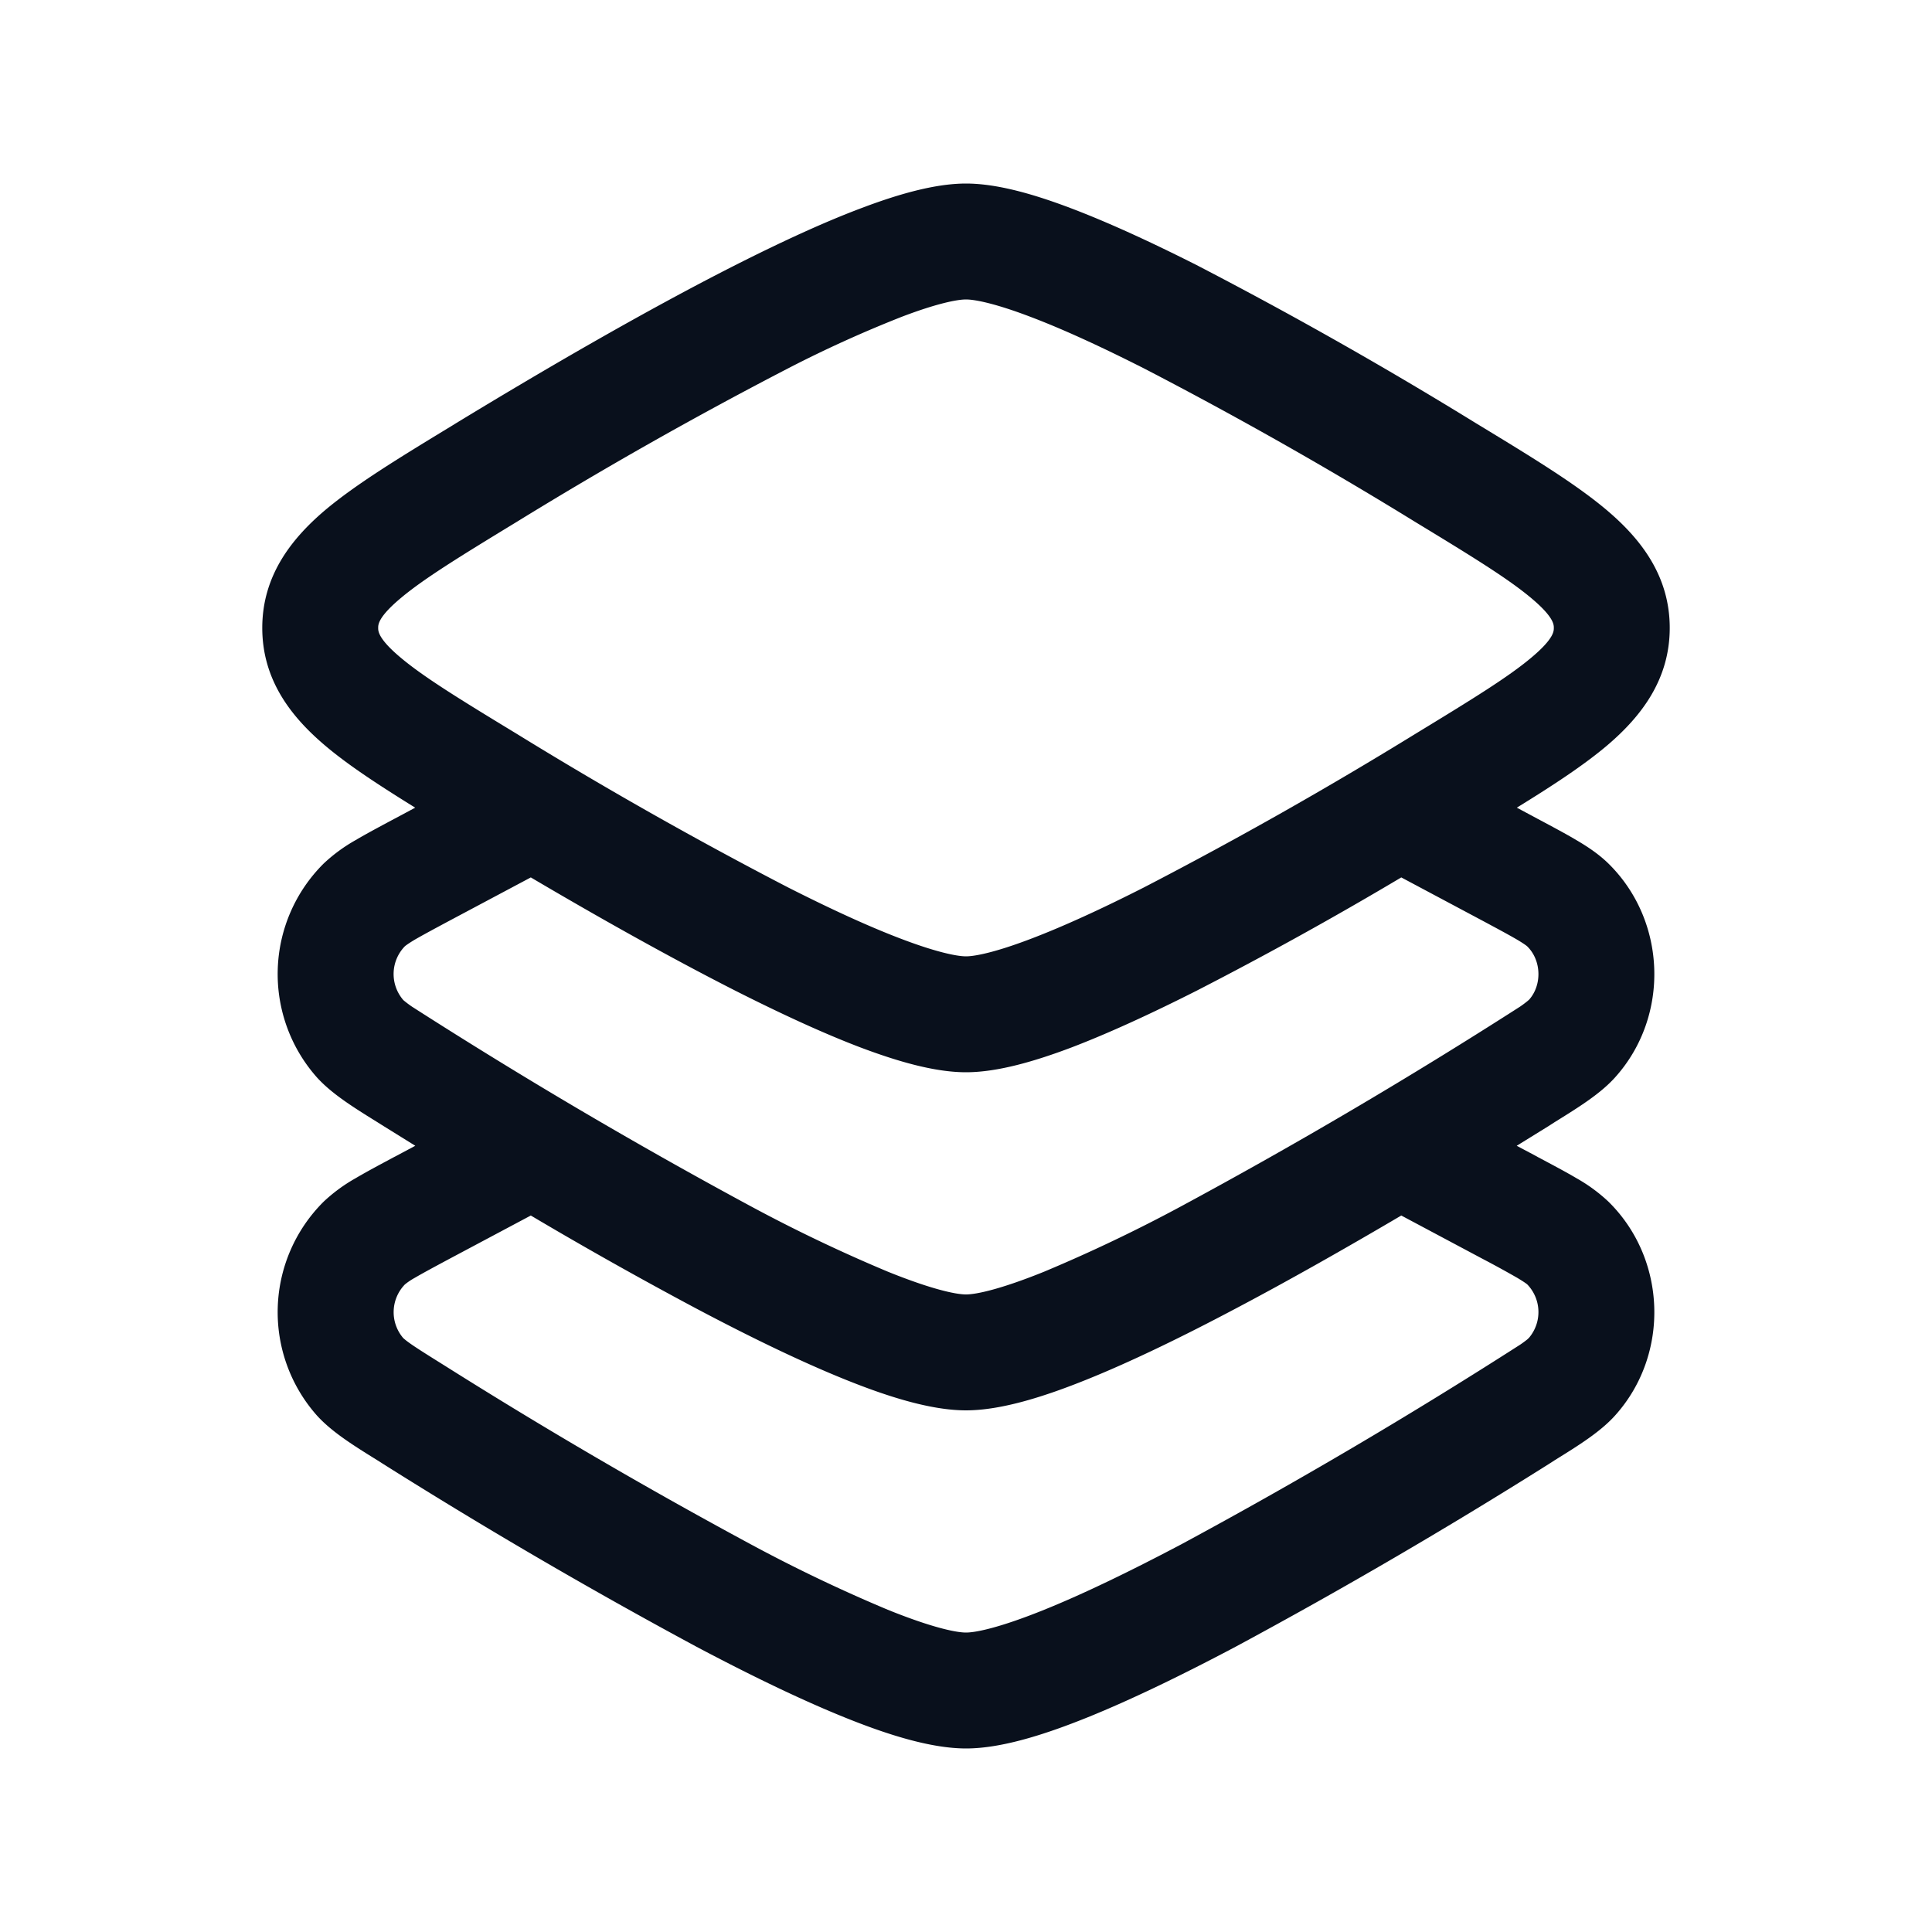 <svg
  xmlns="http://www.w3.org/2000/svg"
  width="20"
  height="20"
  fill="none"
  viewBox="0 0 20 20"
>
  <path
    fill="#09101C"
    fill-rule="evenodd"
    d="M8.91 2.157c.372-.141.761-.257 1.09-.257.329 0 .719.116 1.09.257.39.148.834.353 1.297.587a44.83 44.83 0 0 1 2.892 1.637l.043.026c.536.326 1 .608 1.323.884.348.297.64.677.64 1.209s-.292.912-.64 1.21c-.244.208-.568.42-.943.651l.206.11.01.006h.001c.157.084.293.156.4.22.111.065.227.141.329.24.606.593.64 1.58.075 2.212-.154.173-.382.314-.63.468l-.062.04-.33.204.207.11.01.006c.158.084.294.156.402.22a1.7 1.7 0 0 1 .328.24c.606.593.64 1.58.075 2.212-.154.173-.382.314-.63.468l-.062.04a55.074 55.074 0 0 1-3.24 1.89c-.545.288-1.07.544-1.53.73-.436.176-.891.323-1.26.323-.37 0-.826-.147-1.261-.323-.46-.186-.986-.442-1.53-.73a55.075 55.075 0 0 1-3.24-1.89l-.063-.04c-.248-.154-.475-.295-.63-.468a1.612 1.612 0 0 1 .075-2.211 1.7 1.7 0 0 1 .329-.241c.108-.064.243-.136.4-.22l.012-.006.206-.11-.33-.205-.062-.039c-.248-.154-.475-.295-.63-.468a1.612 1.612 0 0 1 .075-2.211 1.7 1.7 0 0 1 .329-.241c.108-.064.243-.136.4-.22l.012-.006.205-.11c-.374-.232-.699-.443-.943-.652-.348-.297-.64-.676-.64-1.209 0-.532.292-.912.64-1.21.324-.275.788-.557 1.324-.883l.042-.026c.92-.56 1.964-1.167 2.892-1.637.463-.234.907-.44 1.297-.587ZM5.495 12.583l-.838.446c-.172.092-.283.152-.365.2a.658.658 0 0 0-.101.068.412.412 0 0 0-.019.552s.004.005.019.017c.015.013.038.03.074.055.076.052.18.117.34.217a53.912 53.912 0 0 0 3.166 1.848 16.11 16.11 0 0 0 1.419.678c.43.174.695.236.81.236.115 0 .38-.062.81-.236.407-.164.893-.4 1.42-.678a53.907 53.907 0 0 0 3.505-2.065 1.12 1.12 0 0 0 .075-.055l.018-.017a.412.412 0 0 0-.018-.553s-.02-.018-.102-.067a10.654 10.654 0 0 0-.365-.2l-.837-.446c-.569.335-1.157.669-1.716.964-.544.288-1.07.544-1.53.73-.435.176-.89.323-1.26.323s-.825-.147-1.26-.323c-.46-.186-.986-.442-1.53-.73a42.979 42.979 0 0 1-1.715-.964Zm6.892-2.327a38.886 38.886 0 0 0 2.119-1.173l.837.446c.172.092.283.152.365.2.082.049.101.067.101.067.148.144.156.4.02.553l-.02.017a1.12 1.12 0 0 1-.074.055 53.907 53.907 0 0 1-3.505 2.065 16.11 16.11 0 0 1-1.42.678c-.43.174-.695.236-.81.236-.115 0-.38-.062-.81-.236a16.11 16.11 0 0 1-1.42-.678 53.912 53.912 0 0 1-3.505-2.065 1.093 1.093 0 0 1-.074-.055c-.015-.012-.02-.017-.019-.017a.412.412 0 0 1 .019-.553s.019-.018.1-.067c.083-.048.194-.108.366-.2l.838-.446c.705.416 1.443.83 2.118 1.173.463.234.907.44 1.297.588.372.14.761.256 1.09.256.329 0 .719-.116 1.09-.256.39-.149.834-.354 1.297-.588ZM8.155 3.815a43.694 43.694 0 0 0-2.81 1.59c-.591.36-.97.593-1.21.798-.22.187-.22.264-.22.295v.004c0 .03 0 .108.22.295.24.205.619.438 1.21.797a43.694 43.694 0 0 0 2.81 1.591c.444.225.846.41 1.18.536.355.135.57.179.665.179.096 0 .31-.044.665-.179.335-.127.737-.311 1.18-.536a43.706 43.706 0 0 0 2.81-1.59c.591-.36.97-.593 1.21-.798.22-.187.22-.264.22-.295v-.004c0-.03 0-.108-.22-.295-.24-.205-.619-.438-1.21-.797a43.706 43.706 0 0 0-2.81-1.591c-.444-.225-.846-.41-1.18-.536-.354-.135-.57-.179-.665-.179-.095 0-.31.044-.664.179a12.68 12.68 0 0 0-1.181.536Z"
    clip-rule="evenodd"
  />
</svg>
